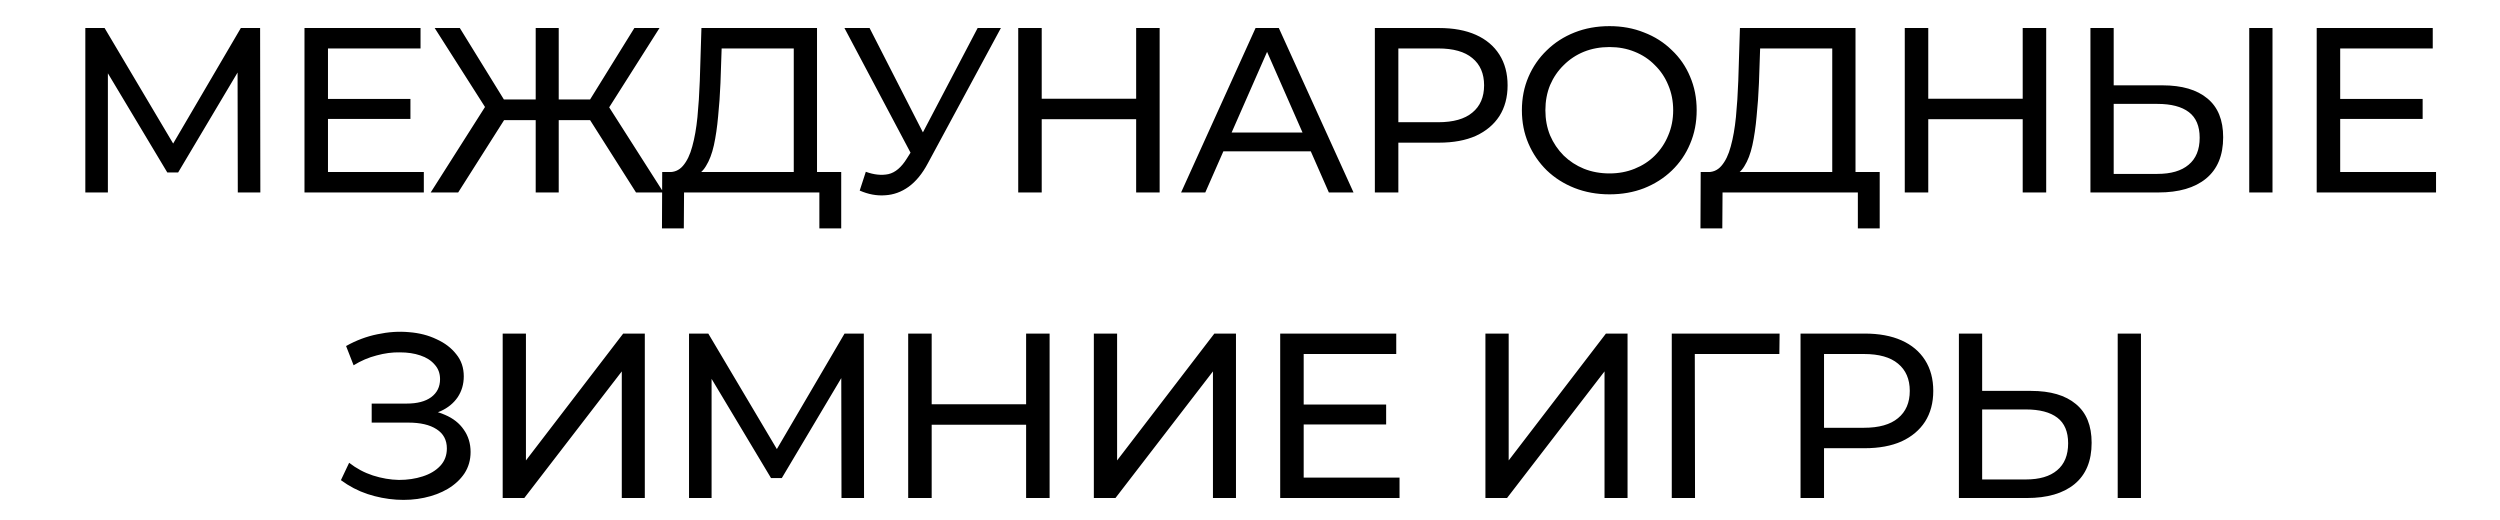 <?xml version="1.0" encoding="UTF-8"?> <svg xmlns="http://www.w3.org/2000/svg" width="630" height="131" viewBox="0 0 630 131" fill="none"><rect width="630" height="131" fill="white"></rect><path d="M21.503 48.5V7.06H26.357L44.946 38.377H42.341L60.693 7.06H65.548L65.607 48.5H59.924L59.865 15.999H61.226L44.887 43.468H42.164L25.706 15.999H27.186V48.5H21.503ZM82.117 24.938H103.429V29.97H82.117V24.938ZM82.65 43.35H106.804V48.5H76.73V7.06H105.975V12.21H82.65V43.35ZM160.275 48.5L147.31 28.076L152.283 25.116L167.201 48.5H160.275ZM139.022 30.266V25.057H151.158V30.266H139.022ZM152.638 28.431L147.132 27.602L159.86 7.06H166.195L152.638 28.431ZM115.46 48.5H108.534L123.393 25.116L128.425 28.076L115.46 48.5ZM140.798 48.5H134.996V7.06H140.798V48.5ZM136.772 30.266H124.577V25.057H136.772V30.266ZM123.156 28.431L109.54 7.06H115.875L128.544 27.602L123.156 28.431ZM200.028 45.718V12.21H181.854L181.558 20.913C181.439 23.833 181.242 26.636 180.966 29.319C180.729 32.003 180.374 34.43 179.9 36.601C179.426 38.732 178.755 40.488 177.887 41.87C177.058 43.251 175.993 44.099 174.69 44.415L168.297 43.35C169.836 43.468 171.099 42.955 172.086 41.81C173.112 40.626 173.901 38.989 174.454 36.897C175.046 34.766 175.48 32.299 175.756 29.497C176.032 26.655 176.23 23.616 176.348 20.38L176.762 7.06H205.889V45.718H200.028ZM166.817 57.558L166.876 43.35H211.986V57.558H206.481V48.5H172.382L172.322 57.558H166.817ZM218.185 43.29C220.238 44.04 222.132 44.238 223.869 43.882C225.605 43.488 227.164 42.166 228.545 39.916L230.558 36.719L231.15 36.068L246.365 7.06H252.225L233.814 41.159C232.433 43.764 230.815 45.737 228.96 47.079C227.144 48.382 225.171 49.092 223.04 49.21C220.948 49.368 218.817 48.974 216.646 48.026L218.185 43.29ZM230.973 41.337L212.798 7.06H219.133L234.229 36.601L230.973 41.337ZM286.31 7.06H292.23V48.5H286.31V7.06ZM262.512 48.5H256.592V7.06H262.512V48.5ZM286.843 30.03H261.92V24.879H286.843V30.03ZM297.636 48.5L316.402 7.06H322.263L341.089 48.5H334.873L318.119 10.375H320.487L303.733 48.5H297.636ZM305.628 38.14L307.226 33.404H330.551L332.268 38.14H305.628ZM346.465 48.5V7.06H362.626C366.257 7.06 369.355 7.632 371.921 8.777C374.486 9.921 376.459 11.579 377.841 13.75C379.222 15.92 379.913 18.505 379.913 21.505C379.913 24.504 379.222 27.089 377.841 29.26C376.459 31.391 374.486 33.049 371.921 34.233C369.355 35.377 366.257 35.95 362.626 35.95H349.721L352.385 33.167V48.5H346.465ZM352.385 33.759L349.721 30.799H362.449C366.238 30.799 369.099 29.99 371.033 28.372C373.006 26.754 373.993 24.465 373.993 21.505C373.993 18.545 373.006 16.256 371.033 14.638C369.099 13.02 366.238 12.21 362.449 12.21H349.721L352.385 9.25V33.759ZM405.598 48.974C402.44 48.974 399.5 48.441 396.777 47.375C394.093 46.31 391.765 44.83 389.791 42.935C387.818 41.001 386.279 38.752 385.174 36.186C384.069 33.621 383.516 30.819 383.516 27.78C383.516 24.741 384.069 21.939 385.174 19.374C386.279 16.808 387.818 14.578 389.791 12.684C391.765 10.75 394.093 9.25 396.777 8.185C399.461 7.119 402.401 6.586 405.598 6.586C408.755 6.586 411.656 7.119 414.3 8.185C416.984 9.211 419.312 10.691 421.286 12.625C423.299 14.519 424.838 16.749 425.903 19.314C427.008 21.88 427.561 24.702 427.561 27.78C427.561 30.858 427.008 33.68 425.903 36.246C424.838 38.811 423.299 41.06 421.286 42.994C419.312 44.889 416.984 46.369 414.3 47.434C411.656 48.461 408.755 48.974 405.598 48.974ZM405.598 43.705C407.887 43.705 409.998 43.31 411.932 42.521C413.905 41.731 415.603 40.626 417.023 39.206C418.484 37.745 419.608 36.048 420.398 34.114C421.227 32.181 421.641 30.069 421.641 27.78C421.641 25.491 421.227 23.38 420.398 21.446C419.608 19.512 418.484 17.834 417.023 16.414C415.603 14.953 413.905 13.829 411.932 13.039C409.998 12.25 407.887 11.855 405.598 11.855C403.269 11.855 401.118 12.25 399.145 13.039C397.211 13.829 395.514 14.953 394.054 16.414C392.593 17.834 391.449 19.512 390.62 21.446C389.831 23.38 389.436 25.491 389.436 27.78C389.436 30.069 389.831 32.181 390.62 34.114C391.449 36.048 392.593 37.745 394.054 39.206C395.514 40.626 397.211 41.731 399.145 42.521C401.118 43.31 403.269 43.705 405.598 43.705ZM461.727 45.718V12.21H443.552L443.256 20.913C443.138 23.833 442.941 26.636 442.664 29.319C442.428 32.003 442.072 34.43 441.599 36.601C441.125 38.732 440.454 40.488 439.586 41.87C438.757 43.251 437.692 44.099 436.389 44.415L429.996 43.35C431.535 43.468 432.798 42.955 433.784 41.81C434.81 40.626 435.6 38.989 436.152 36.897C436.744 34.766 437.178 32.299 437.455 29.497C437.731 26.655 437.928 23.616 438.047 20.38L438.461 7.06H467.588V45.718H461.727ZM428.516 57.558L428.575 43.35H473.685V57.558H468.18V48.5H434.08L434.021 57.558H428.516ZM509.721 7.06H515.641V48.5H509.721V7.06ZM485.922 48.5H480.002V7.06H485.922V48.5ZM510.254 30.03H485.33V24.879H510.254V30.03ZM544.963 21.505C549.857 21.505 553.626 22.61 556.271 24.82C558.915 26.991 560.237 30.247 560.237 34.588C560.237 39.166 558.796 42.639 555.915 45.007C553.074 47.336 549.068 48.5 543.898 48.5H526.789V7.06H532.65V21.505H544.963ZM543.661 43.823C547.095 43.823 549.719 43.054 551.535 41.514C553.389 39.975 554.317 37.706 554.317 34.706C554.317 31.786 553.409 29.635 551.594 28.254C549.778 26.872 547.134 26.182 543.661 26.182H532.65V43.823H543.661ZM566.808 48.5V7.06H572.669V48.5H566.808ZM589.195 24.938H610.507V29.97H589.195V24.938ZM589.728 43.35H613.882V48.5H583.808V7.06H613.053V12.21H589.728V43.35ZM85.91 121.001L87.982 116.62C89.798 118.041 91.791 119.106 93.962 119.817C96.172 120.527 98.362 120.902 100.533 120.942C102.703 120.942 104.696 120.646 106.512 120.054C108.367 119.462 109.847 118.574 110.952 117.39C112.057 116.206 112.61 114.745 112.61 113.009C112.61 110.878 111.741 109.259 110.005 108.154C108.308 107.049 105.94 106.497 102.901 106.497H93.665V101.702H102.486C105.131 101.702 107.183 101.169 108.643 100.103C110.143 98.998 110.893 97.479 110.893 95.545C110.893 94.085 110.439 92.861 109.531 91.874C108.663 90.848 107.459 90.079 105.92 89.566C104.42 89.052 102.703 88.796 100.77 88.796C98.875 88.757 96.921 89.013 94.909 89.566C92.896 90.079 90.962 90.907 89.107 92.052L87.213 87.198C89.739 85.777 92.363 84.79 95.086 84.238C97.849 83.646 100.513 83.468 103.078 83.705C105.644 83.902 107.952 84.494 110.005 85.481C112.096 86.428 113.754 87.691 114.978 89.27C116.24 90.809 116.872 92.664 116.872 94.834C116.872 96.808 116.359 98.564 115.333 100.103C114.307 101.603 112.886 102.767 111.07 103.596C109.255 104.385 107.143 104.78 104.736 104.78L104.973 103.182C107.735 103.182 110.123 103.635 112.136 104.543C114.188 105.411 115.767 106.655 116.872 108.273C118.016 109.891 118.589 111.766 118.589 113.897C118.589 115.91 118.076 117.705 117.05 119.284C116.023 120.823 114.622 122.126 112.846 123.191C111.11 124.217 109.117 124.967 106.867 125.441C104.657 125.914 102.328 126.072 99.882 125.914C97.435 125.757 95.007 125.283 92.6 124.494C90.232 123.704 88.002 122.54 85.91 121.001ZM126.676 125.5V84.06H132.536V116.028L157.045 84.06H162.492V125.5H156.69V93.591L132.122 125.5H126.676ZM173.635 125.5V84.06H178.49L197.079 115.377H194.474L212.826 84.06H217.68L217.739 125.5H212.056L211.997 92.999H213.359L197.019 120.468H194.296L177.839 92.999H179.319V125.5H173.635ZM258.581 84.06H264.501V125.5H258.581V84.06ZM234.783 125.5H228.863V84.06H234.783V125.5ZM259.114 107.03H234.191V101.879H259.114V107.03ZM275.649 125.5V84.06H281.51V116.028L306.019 84.06H311.465V125.5H305.663V93.591L281.095 125.5H275.649ZM327.996 101.938H349.308V106.97H327.996V101.938ZM328.529 120.35H352.683V125.5H322.609V84.06H351.854V89.21H328.529V120.35ZM374.326 125.5V84.06H380.187V116.028L404.695 84.06H410.142V125.5H404.34V93.591L379.772 125.5H374.326ZM421.286 125.5V84.06H448.459L448.399 89.21H425.667L427.087 87.73L427.147 125.5H421.286ZM453.735 125.5V84.06H469.896C473.527 84.06 476.625 84.632 479.191 85.777C481.756 86.921 483.729 88.579 485.111 90.75C486.492 92.92 487.183 95.505 487.183 98.505C487.183 101.504 486.492 104.089 485.111 106.26C483.729 108.391 481.756 110.049 479.191 111.233C476.625 112.377 473.527 112.95 469.896 112.95H456.991L459.655 110.167V125.5H453.735ZM459.655 110.759L456.991 107.799H469.719C473.508 107.799 476.369 106.99 478.303 105.372C480.276 103.754 481.263 101.465 481.263 98.505C481.263 95.545 480.276 93.256 478.303 91.638C476.369 90.019 473.508 89.21 469.719 89.21H456.991L459.655 86.25V110.759ZM511.816 98.505C516.71 98.505 520.479 99.61 523.123 101.82C525.767 103.991 527.09 107.247 527.09 111.588C527.09 116.166 525.649 119.639 522.768 122.007C519.926 124.336 515.92 125.5 510.75 125.5H493.642V84.06H499.502V98.505H511.816ZM510.514 120.823C513.947 120.823 516.572 120.054 518.387 118.514C520.242 116.975 521.17 114.706 521.17 111.706C521.17 108.786 520.262 106.635 518.446 105.254C516.631 103.872 513.987 103.182 510.514 103.182H499.502V120.823H510.514ZM533.661 125.5V84.06H539.522V125.5H533.661Z" fill="black"></path></svg> 